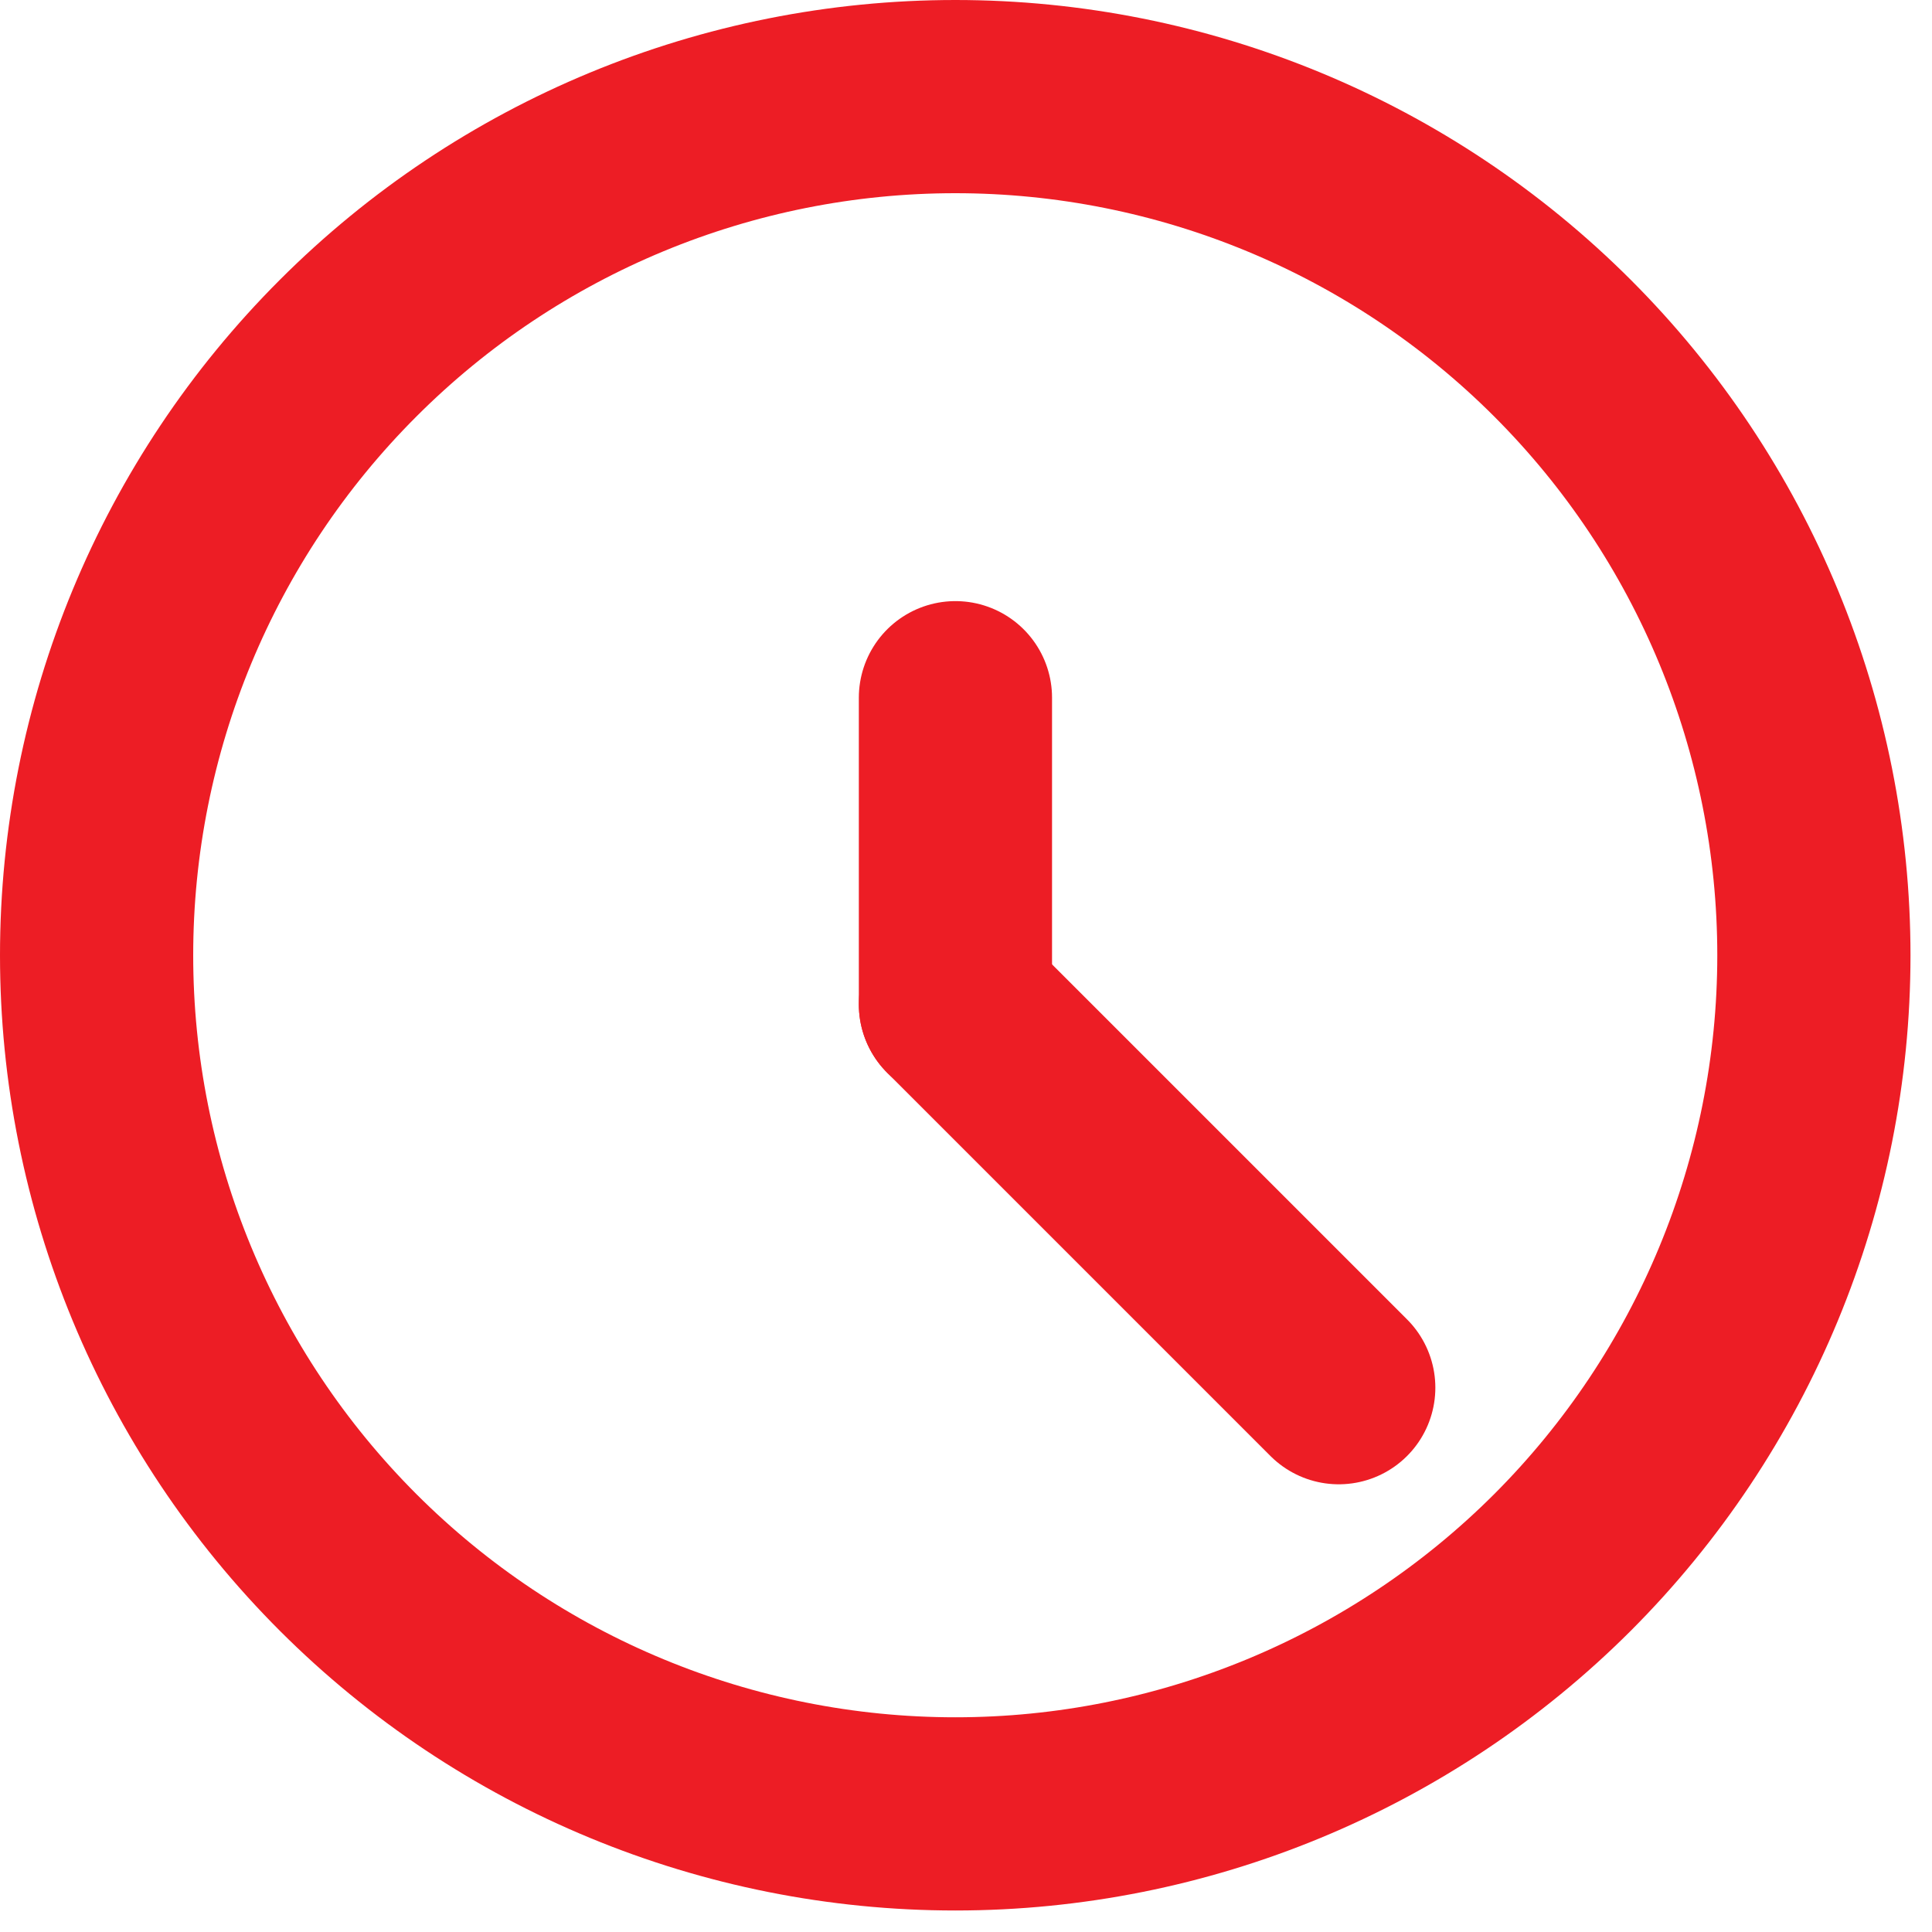 <svg width="15" height="15" viewBox="0 0 15 15" fill="none" xmlns="http://www.w3.org/2000/svg">
<path d="M0.75 7.417C0.75 9.185 1.452 10.88 2.703 12.131C3.953 13.381 5.649 14.083 7.417 14.083C9.185 14.083 10.88 13.381 12.131 12.131C13.381 10.88 14.083 9.185 14.083 7.417C14.083 5.649 13.381 3.953 12.131 2.703C10.88 1.452 9.185 0.75 7.417 0.75C5.649 0.75 3.953 1.452 2.703 2.703C1.452 3.953 0.75 5.649 0.75 7.417V7.417Z" stroke="#ED1D25" stroke-width="1.5" stroke-linecap="round" stroke-linejoin="round"/>
<path d="M7.418 7.798V5.417" stroke="#ED1D25" stroke-width="1.5" stroke-linecap="round" stroke-linejoin="round"/>
<path d="M7.418 7.798L10.394 10.774" stroke="#ED1D25" stroke-width="1.5" stroke-linecap="round" stroke-linejoin="round"/>
</svg>
